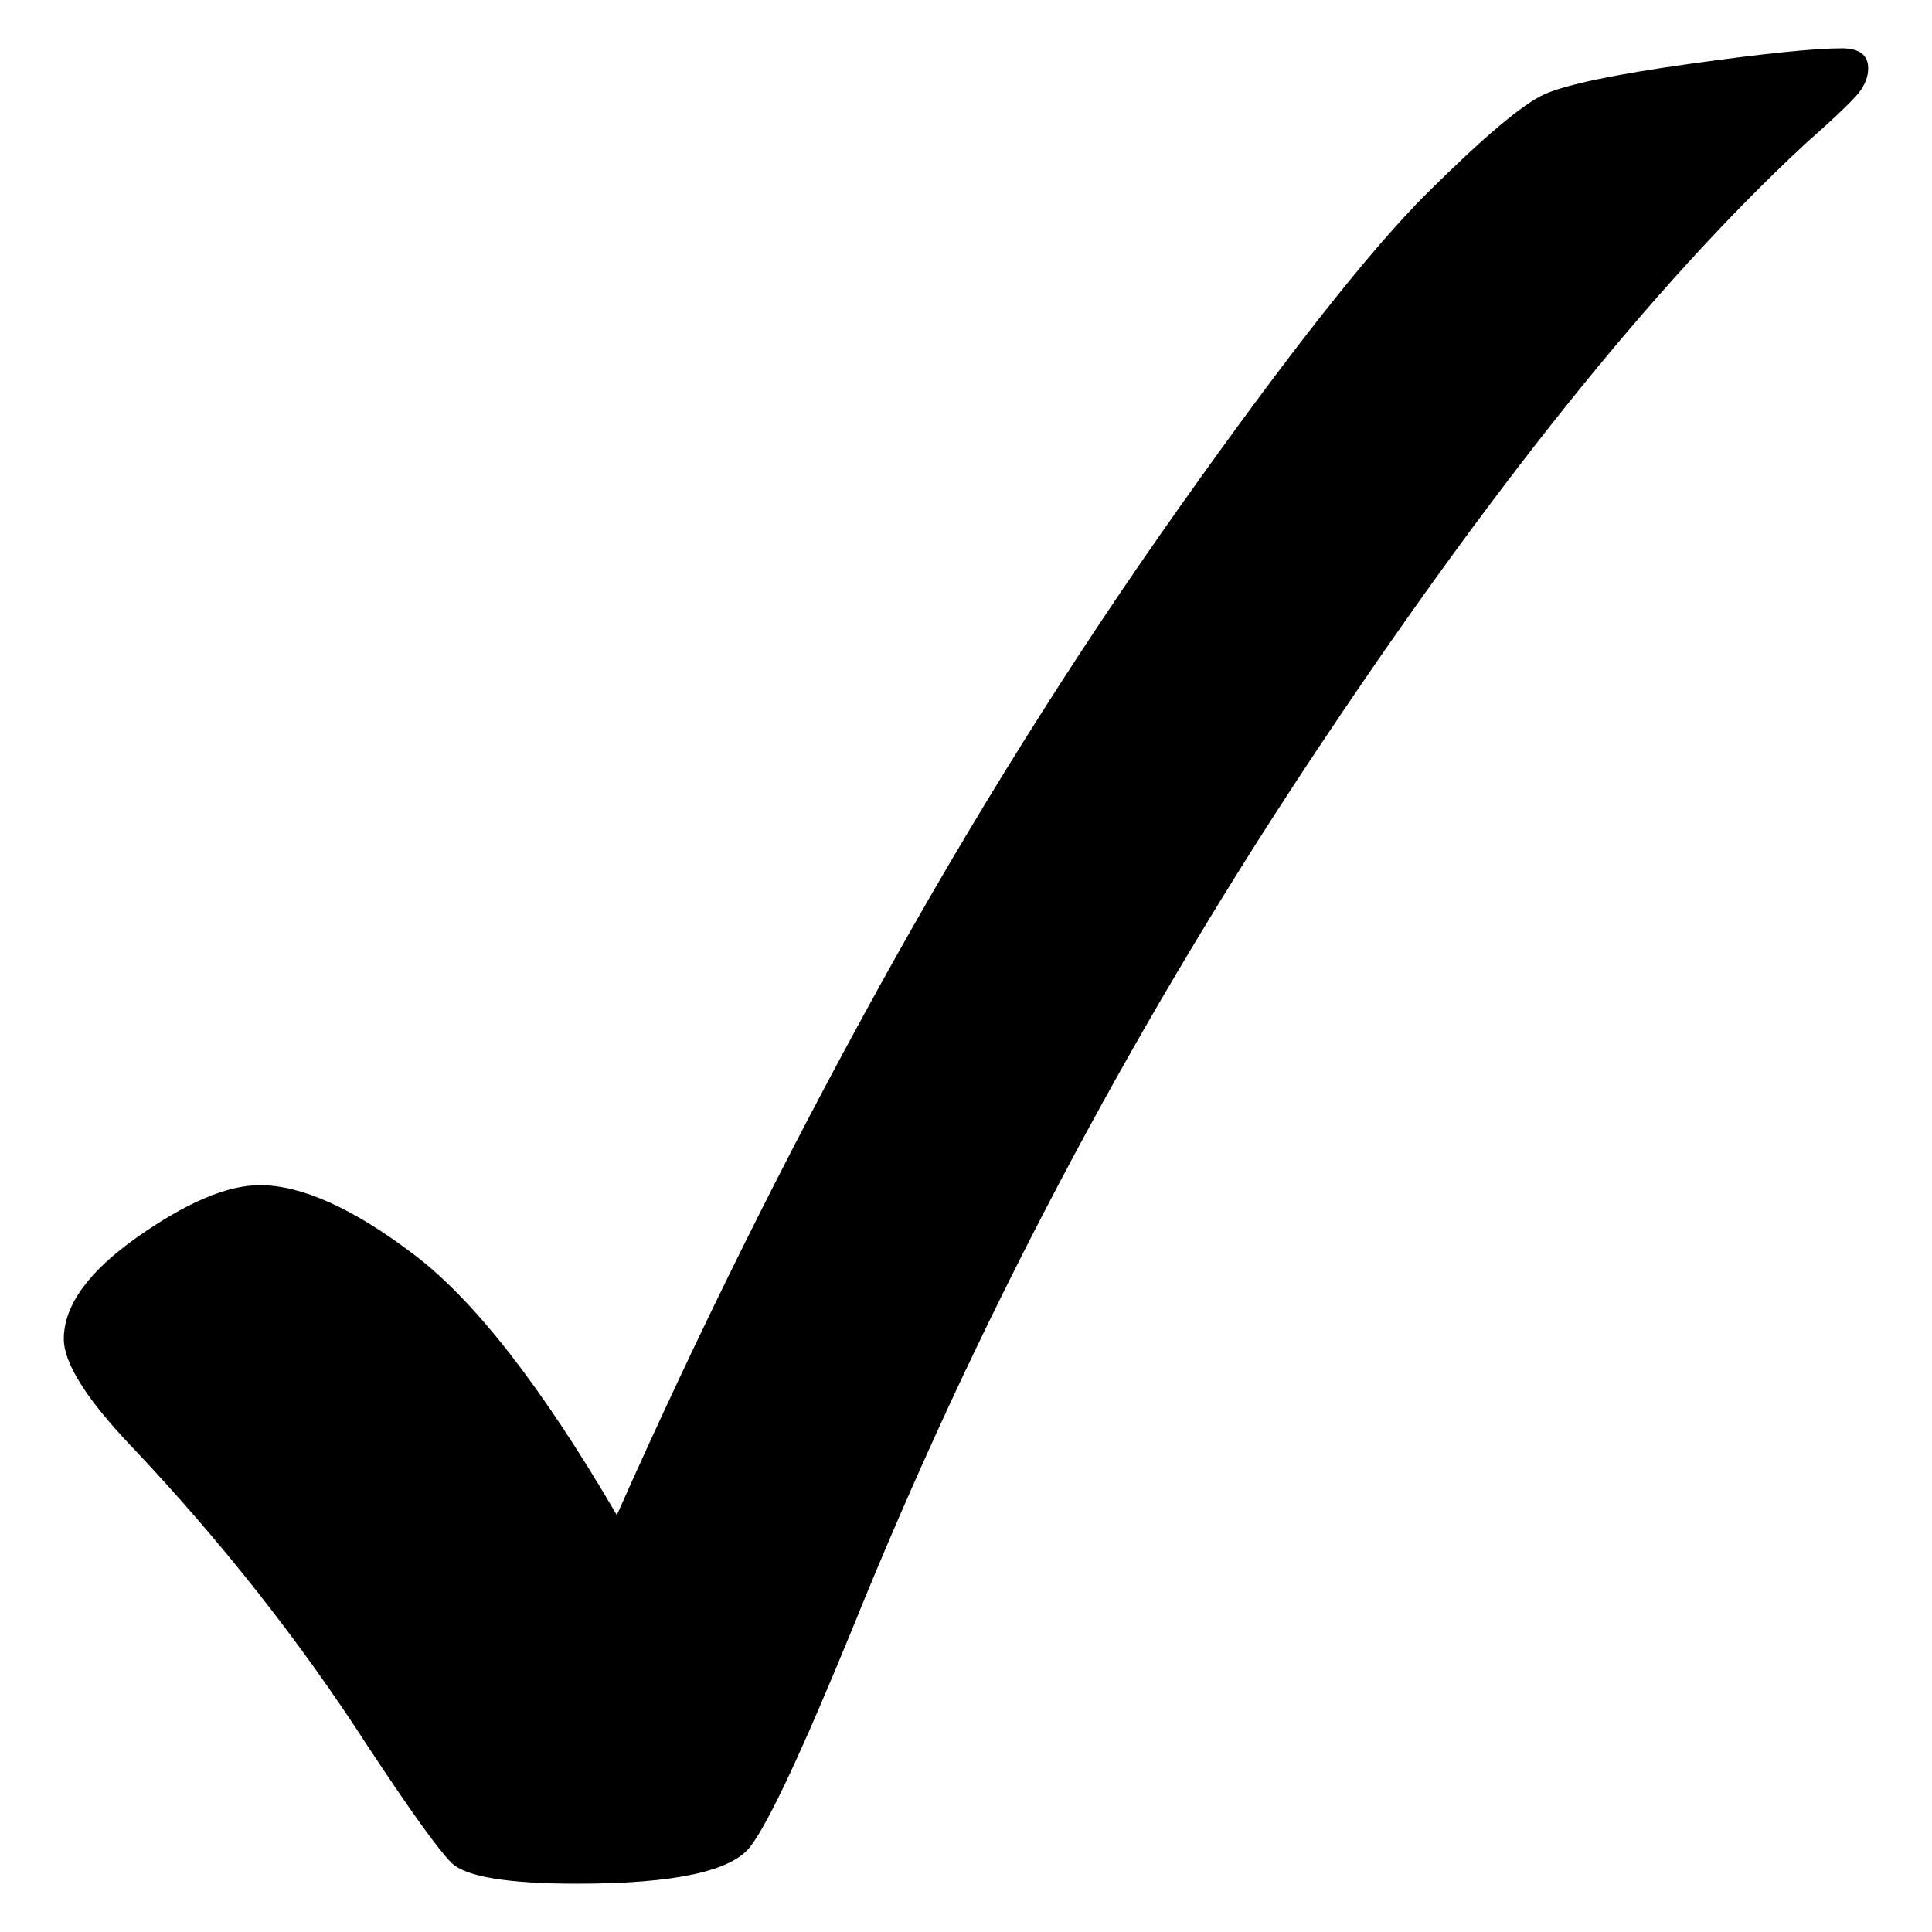 <?xml version="1.0" encoding="UTF-8"?> <svg xmlns="http://www.w3.org/2000/svg" width="30" height="30" viewBox="0 0 30 30" fill="none"><g clip-path="url(#clip0_2961_289)"><path fill-rule="evenodd" clip-rule="evenodd" d="M28.601 0.75C28.172 0.75 27.381 0.832 26.227 0.993C25.073 1.155 24.327 1.312 23.99 1.46C23.653 1.608 23.043 2.122 22.162 2.997C21.281 3.874 20.003 5.494 18.331 7.854C16.656 10.217 15.095 12.712 13.643 15.339C12.191 17.968 10.835 20.697 9.578 23.526C8.414 21.534 7.362 20.183 6.417 19.472C5.475 18.759 4.68 18.403 4.034 18.403C3.529 18.403 2.897 18.672 2.134 19.208C1.372 19.746 0.991 20.272 0.991 20.791C0.991 21.166 1.34 21.722 2.04 22.458C3.425 23.921 4.65 25.473 5.711 27.116C6.359 28.098 6.79 28.701 7.005 28.921C7.218 29.138 7.869 29.25 8.958 29.25C10.473 29.25 11.372 29.056 11.658 28.665C11.942 28.289 12.466 27.168 13.232 25.299C15.122 20.62 17.473 16.151 20.284 11.896C23.096 7.644 25.672 4.426 28.017 2.247C28.485 1.833 28.765 1.564 28.864 1.44C28.96 1.316 29.009 1.191 29.009 1.06C29.009 0.855 28.873 0.75 28.601 0.75Z" fill="black"></path></g><defs><clipPath id="clip0_2961_289"><rect width="30" height="30" fill="white"></rect></clipPath></defs></svg> 